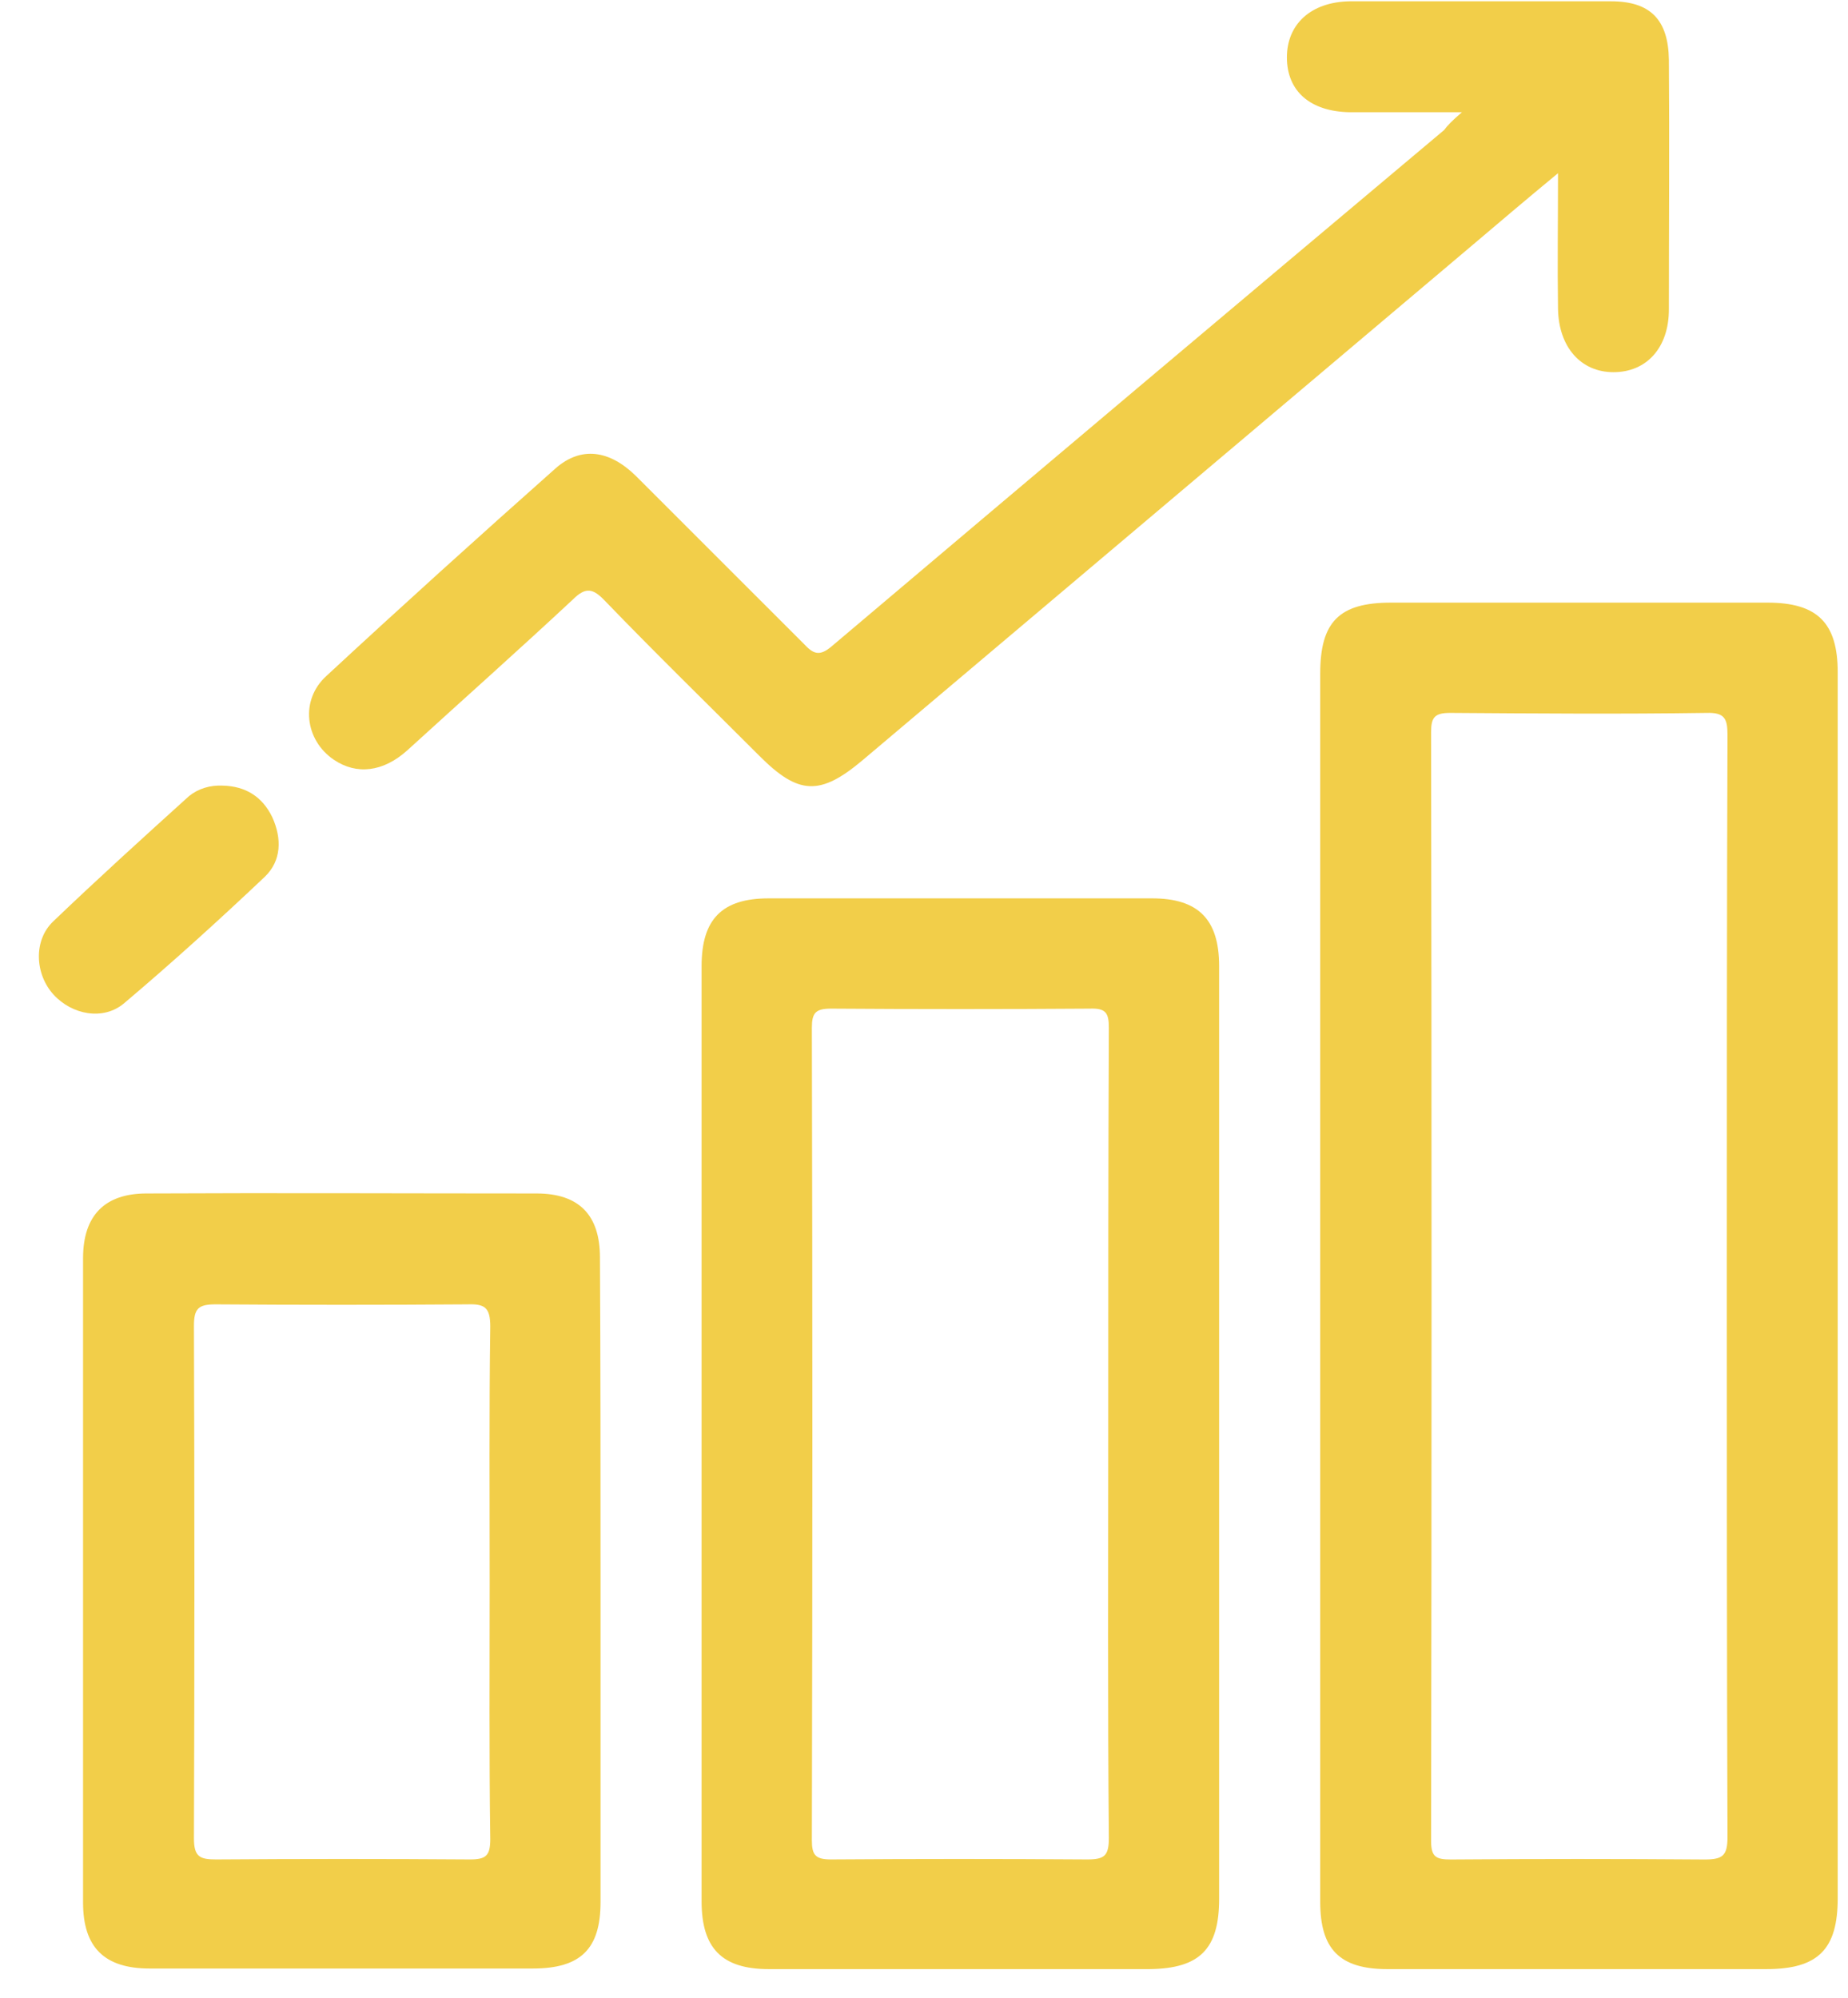 <svg width="37" height="40" viewBox="0 0 37 40" fill="none" xmlns="http://www.w3.org/2000/svg">
<path d="M26.433 25.734C26.433 21.651 26.433 17.568 26.433 13.485C26.433 12.448 26.815 12.066 27.851 12.066C30.368 12.066 32.872 12.066 35.388 12.066C36.388 12.066 36.794 12.473 36.794 13.46C36.794 21.638 36.794 29.829 36.794 38.008C36.794 39.032 36.4 39.426 35.364 39.426C32.835 39.426 30.306 39.426 27.777 39.426C26.827 39.426 26.433 39.032 26.433 38.082C26.433 33.962 26.433 29.842 26.433 25.734ZM34.574 25.771C34.574 22.082 34.574 18.406 34.587 14.718C34.587 14.397 34.537 14.262 34.167 14.274C32.452 14.299 30.75 14.286 29.035 14.274C28.727 14.274 28.653 14.36 28.653 14.656C28.665 22.058 28.665 29.459 28.653 36.861C28.653 37.181 28.752 37.231 29.048 37.231C30.738 37.218 32.44 37.218 34.13 37.231C34.488 37.231 34.587 37.157 34.587 36.786C34.574 33.111 34.574 29.447 34.574 25.771Z" fill="#F2CE49"/>
<path d="M24.409 28.731C24.409 31.827 24.409 34.924 24.409 38.02C24.409 39.031 24.015 39.414 23.015 39.426C20.474 39.426 17.933 39.426 15.392 39.426C14.454 39.426 14.047 39.007 14.047 38.069C14.047 31.827 14.047 25.586 14.047 19.344C14.047 18.406 14.454 17.987 15.392 17.987C17.945 17.987 20.511 17.987 23.065 17.987C23.99 17.987 24.409 18.406 24.409 19.344C24.409 22.465 24.409 25.598 24.409 28.731ZM22.189 28.719C22.189 26.005 22.189 23.291 22.201 20.577C22.201 20.281 22.14 20.183 21.819 20.195C20.092 20.207 18.365 20.207 16.638 20.195C16.329 20.195 16.255 20.281 16.255 20.577C16.268 26.005 16.268 31.42 16.255 36.848C16.255 37.144 16.329 37.23 16.638 37.23C18.352 37.218 20.055 37.218 21.77 37.23C22.115 37.23 22.201 37.156 22.201 36.799C22.177 34.109 22.189 31.408 22.189 28.719Z" fill="#F2CE49"/>
<path d="M29.27 2.247C28.431 2.247 27.727 2.247 27.024 2.247C26.235 2.234 25.766 1.827 25.766 1.149C25.766 0.483 26.247 0.039 27.024 0.026C28.764 0.026 30.515 0.026 32.255 0.026C33.044 0.026 33.402 0.396 33.414 1.198C33.427 2.864 33.414 4.529 33.414 6.194C33.414 6.959 32.97 7.452 32.304 7.452C31.65 7.452 31.206 6.947 31.194 6.182C31.181 5.306 31.194 4.43 31.194 3.468C30.552 3.998 29.985 4.48 29.418 4.961C25.371 8.378 21.313 11.807 17.267 15.224C16.416 15.939 15.984 15.915 15.207 15.137C14.171 14.101 13.122 13.078 12.111 12.029C11.876 11.782 11.728 11.745 11.469 12.004C10.371 13.028 9.261 14.015 8.151 15.027C7.67 15.458 7.139 15.52 6.683 15.211C6.103 14.817 6.005 14.015 6.535 13.534C8.052 12.128 9.582 10.746 11.124 9.377C11.63 8.933 12.197 9.007 12.727 9.525C13.85 10.647 14.973 11.77 16.095 12.892C16.28 13.09 16.403 13.152 16.65 12.942C20.733 9.488 24.816 6.046 28.912 2.605C28.986 2.506 29.072 2.419 29.27 2.247Z" fill="#F2CE49"/>
<path d="M12.024 31.655C12.024 33.801 12.024 35.935 12.024 38.082C12.024 39.019 11.63 39.414 10.668 39.414C8.114 39.414 5.548 39.414 2.995 39.414C2.094 39.414 1.663 38.994 1.663 38.094C1.663 33.789 1.663 29.496 1.663 25.191C1.663 24.34 2.094 23.896 2.933 23.896C5.536 23.883 8.139 23.896 10.742 23.896C11.593 23.896 12.012 24.327 12.012 25.178C12.024 27.337 12.024 29.496 12.024 31.655ZM9.804 31.692C9.804 29.977 9.792 28.275 9.816 26.56C9.816 26.178 9.705 26.104 9.36 26.116C7.682 26.128 6.005 26.128 4.315 26.116C3.969 26.116 3.883 26.202 3.883 26.548C3.895 29.965 3.895 33.394 3.883 36.811C3.883 37.181 4.006 37.23 4.327 37.23C6.017 37.218 7.719 37.218 9.409 37.23C9.73 37.23 9.816 37.156 9.816 36.823C9.792 35.121 9.804 33.406 9.804 31.692Z" fill="#F2CE49"/>
<path d="M4.463 15.73C4.919 15.742 5.252 15.952 5.45 16.359C5.647 16.791 5.635 17.235 5.302 17.555C4.389 18.419 3.451 19.27 2.489 20.084C2.07 20.442 1.44 20.319 1.07 19.912C0.7 19.505 0.663 18.826 1.07 18.444C1.959 17.593 2.871 16.766 3.784 15.94C3.969 15.791 4.204 15.717 4.463 15.73Z" fill="#F2CE49"/>
</svg>
